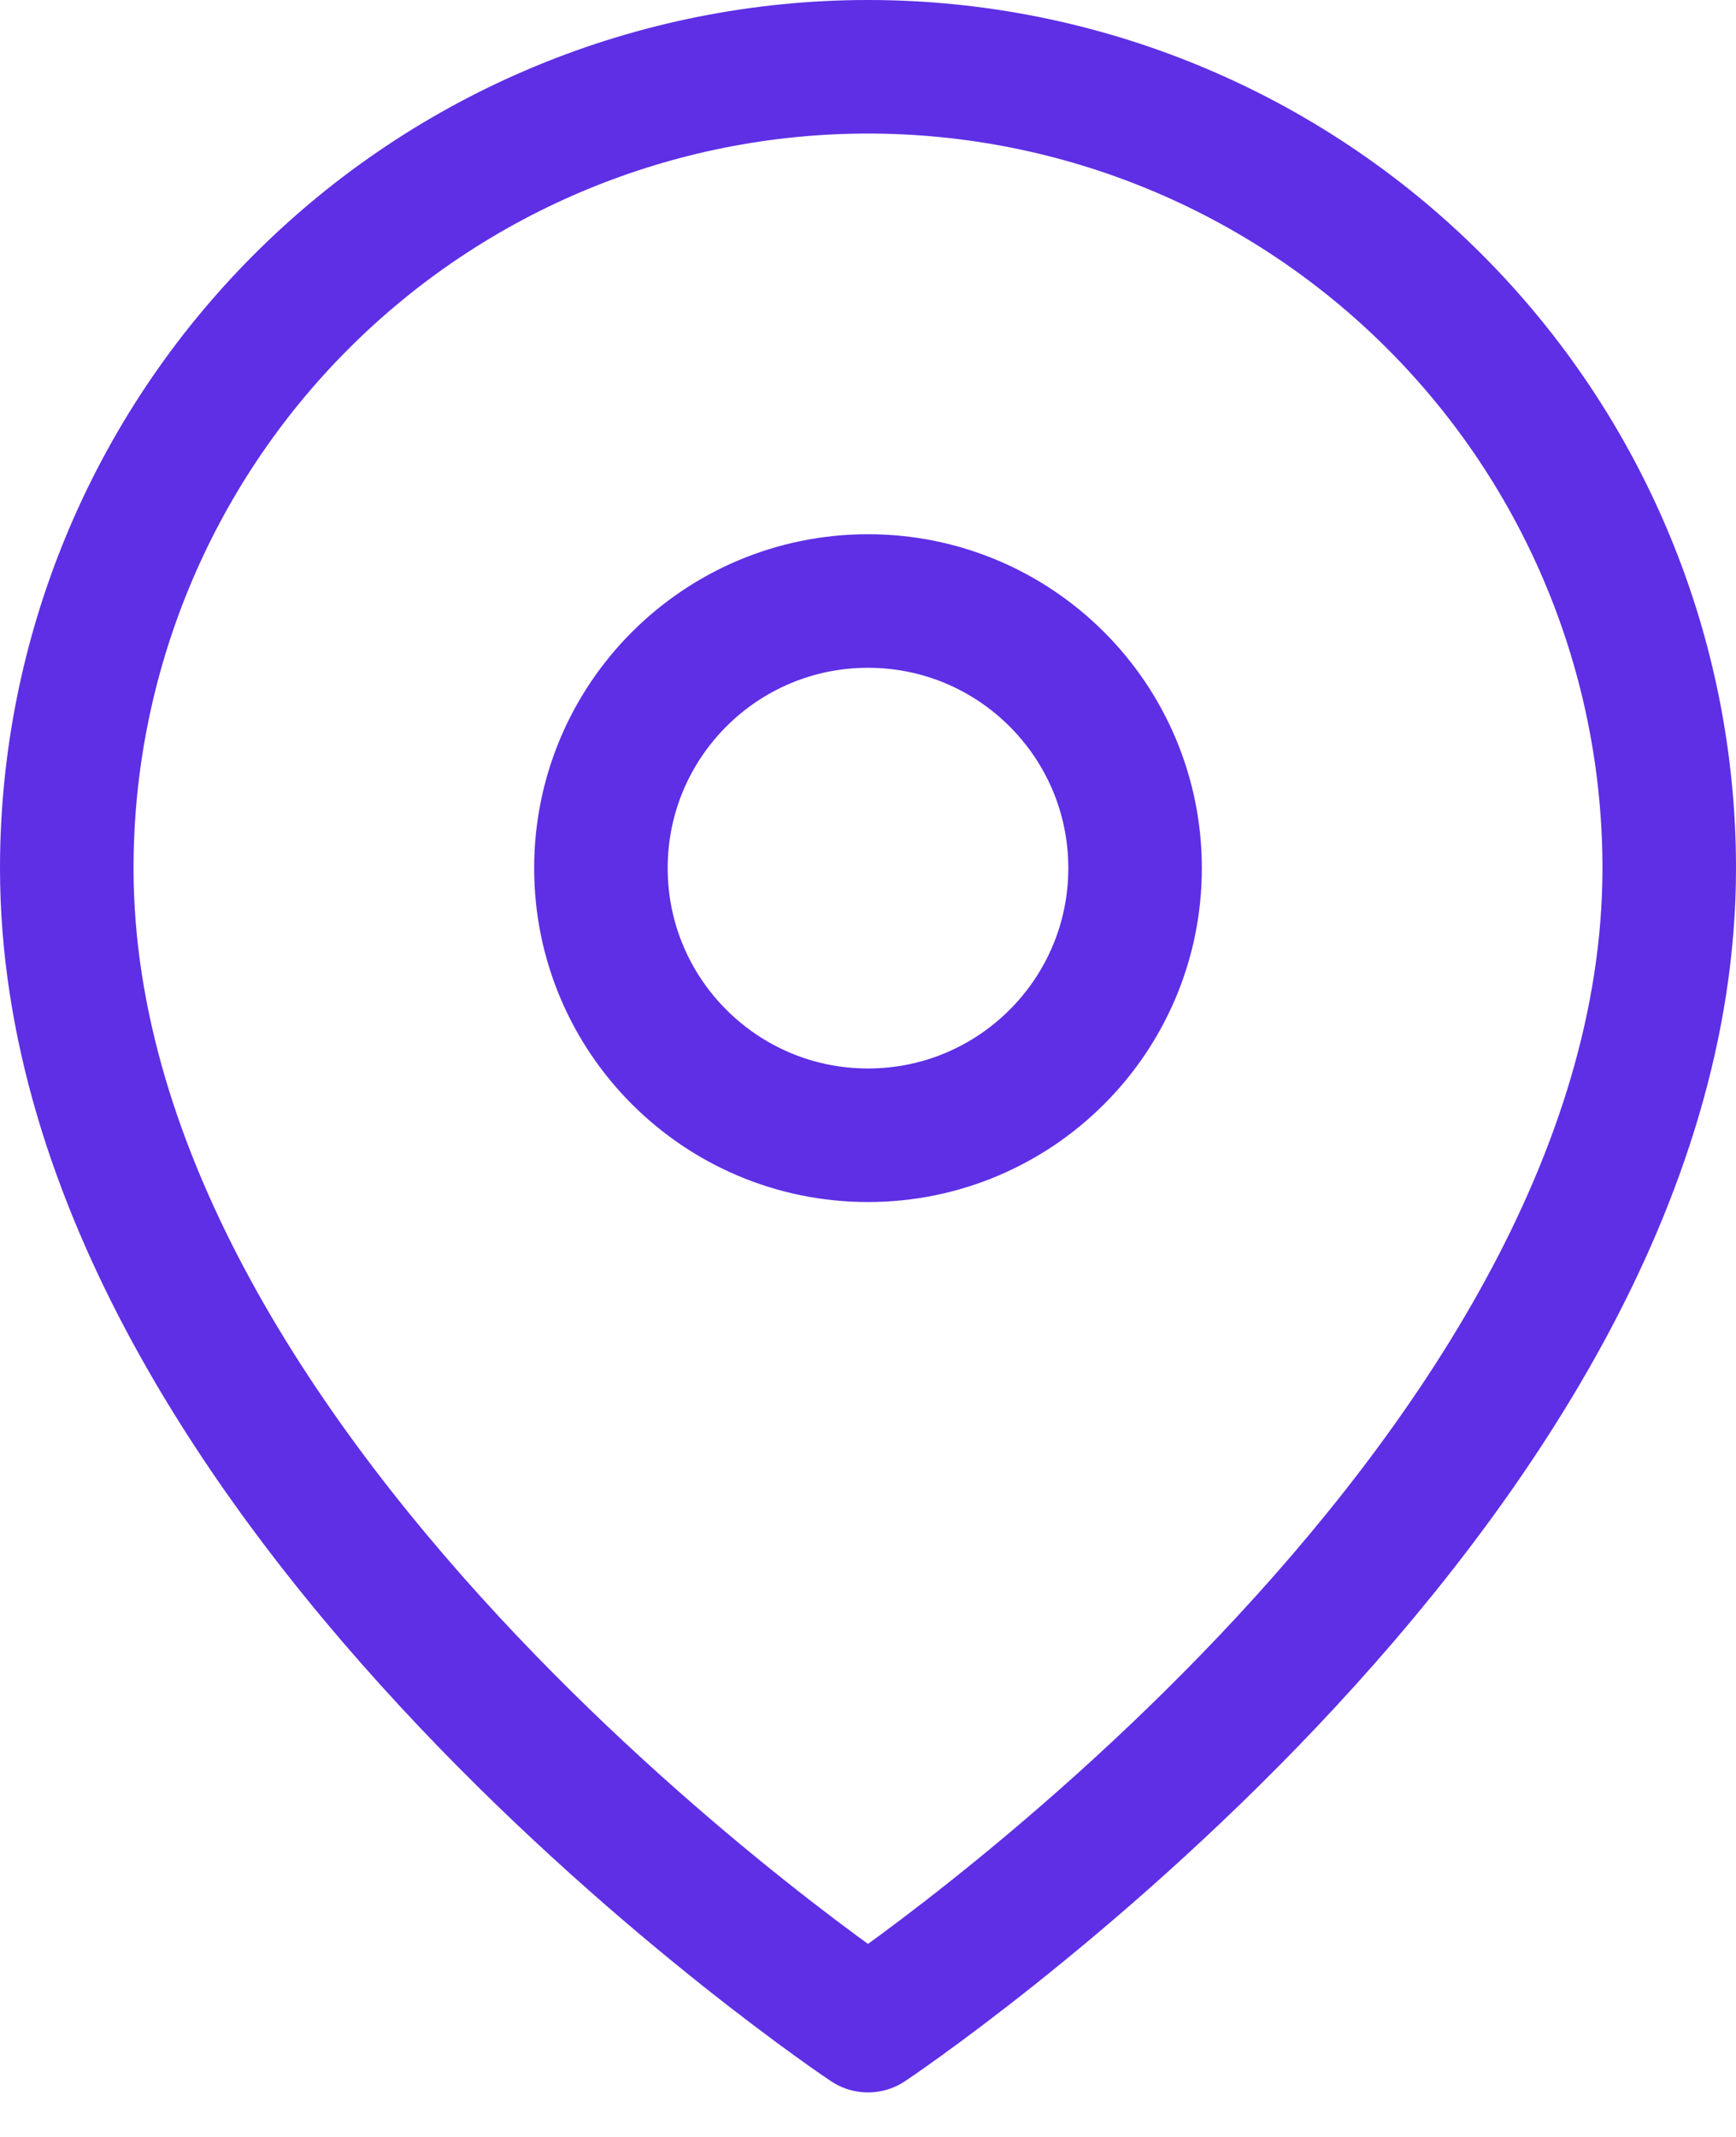 <svg width="26" height="32" viewBox="0 0 26 32" fill="none" xmlns="http://www.w3.org/2000/svg">
<rect width="24" height="29.333" fill="black" fill-opacity="0" transform="translate(1 1)"/>
<path d="M25 13C25 22.333 13 30.333 13 30.333C13 30.333 1 22.333 1 13C1 9.817 2.264 6.765 4.515 4.515C6.765 2.264 9.817 1 13 1C16.183 1 19.235 2.264 21.485 4.515C23.736 6.765 25 9.817 25 13Z" stroke="#5E2FE5" stroke-width="2" stroke-linecap="round" stroke-linejoin="round"/>
<path d="M13 17C15.209 17 17 15.209 17 13C17 10.791 15.209 9 13 9C10.791 9 9 10.791 9 13C9 15.209 10.791 17 13 17Z" stroke="#5E2FE5" stroke-width="2" stroke-linecap="round" stroke-linejoin="round"/>
</svg>
